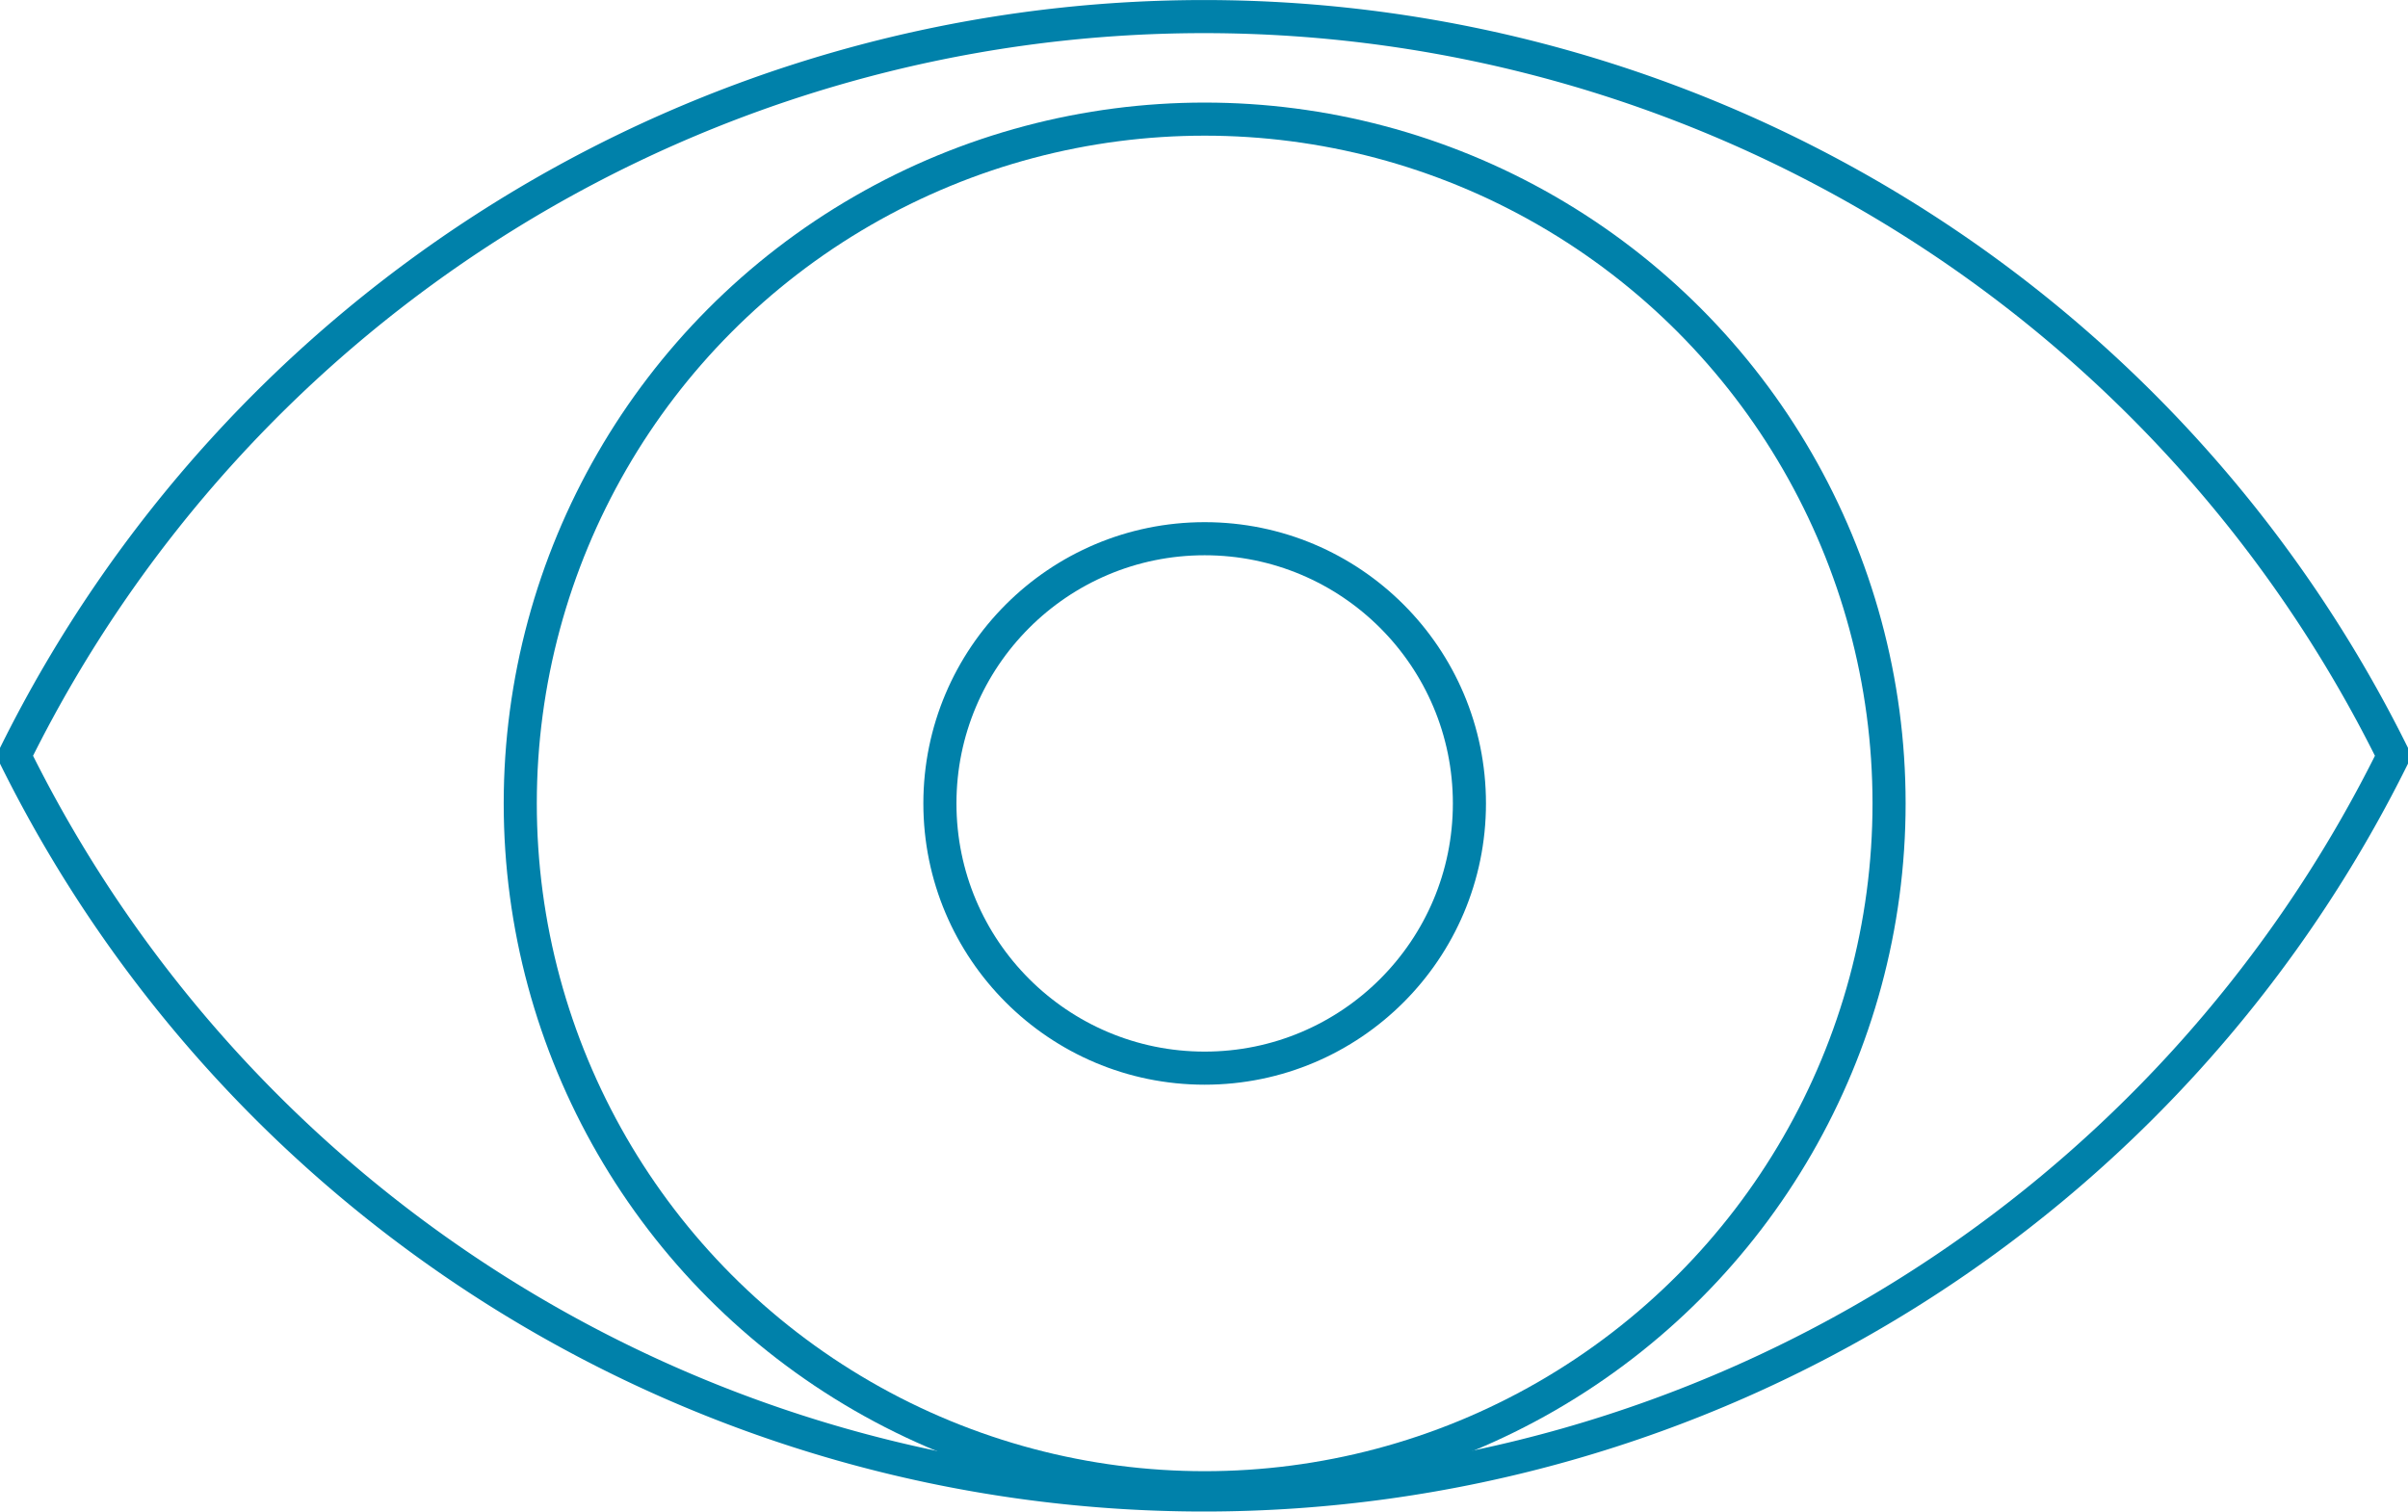 <svg xmlns="http://www.w3.org/2000/svg" viewBox="0 0 181.9 114.2"><title>sight-reading@1x</title><path d="M180.7,57.3a100.2,100.2,0,0,1-179.5,0v-.4a100.2,100.2,0,0,1,179.5,0Z" fill="none" stroke="#0081aa" stroke-linecap="round" stroke-miterlimit="10" stroke-width="2.5"/><circle cx="91" cy="60.7" r="51.7" fill="none" stroke="#0081aa" stroke-linecap="round" stroke-miterlimit="10" stroke-width="2.5"/><circle cx="91" cy="60.7" r="20" fill="none" stroke="#0081aa" stroke-linecap="round" stroke-miterlimit="10" stroke-width="2.5"/></svg>
